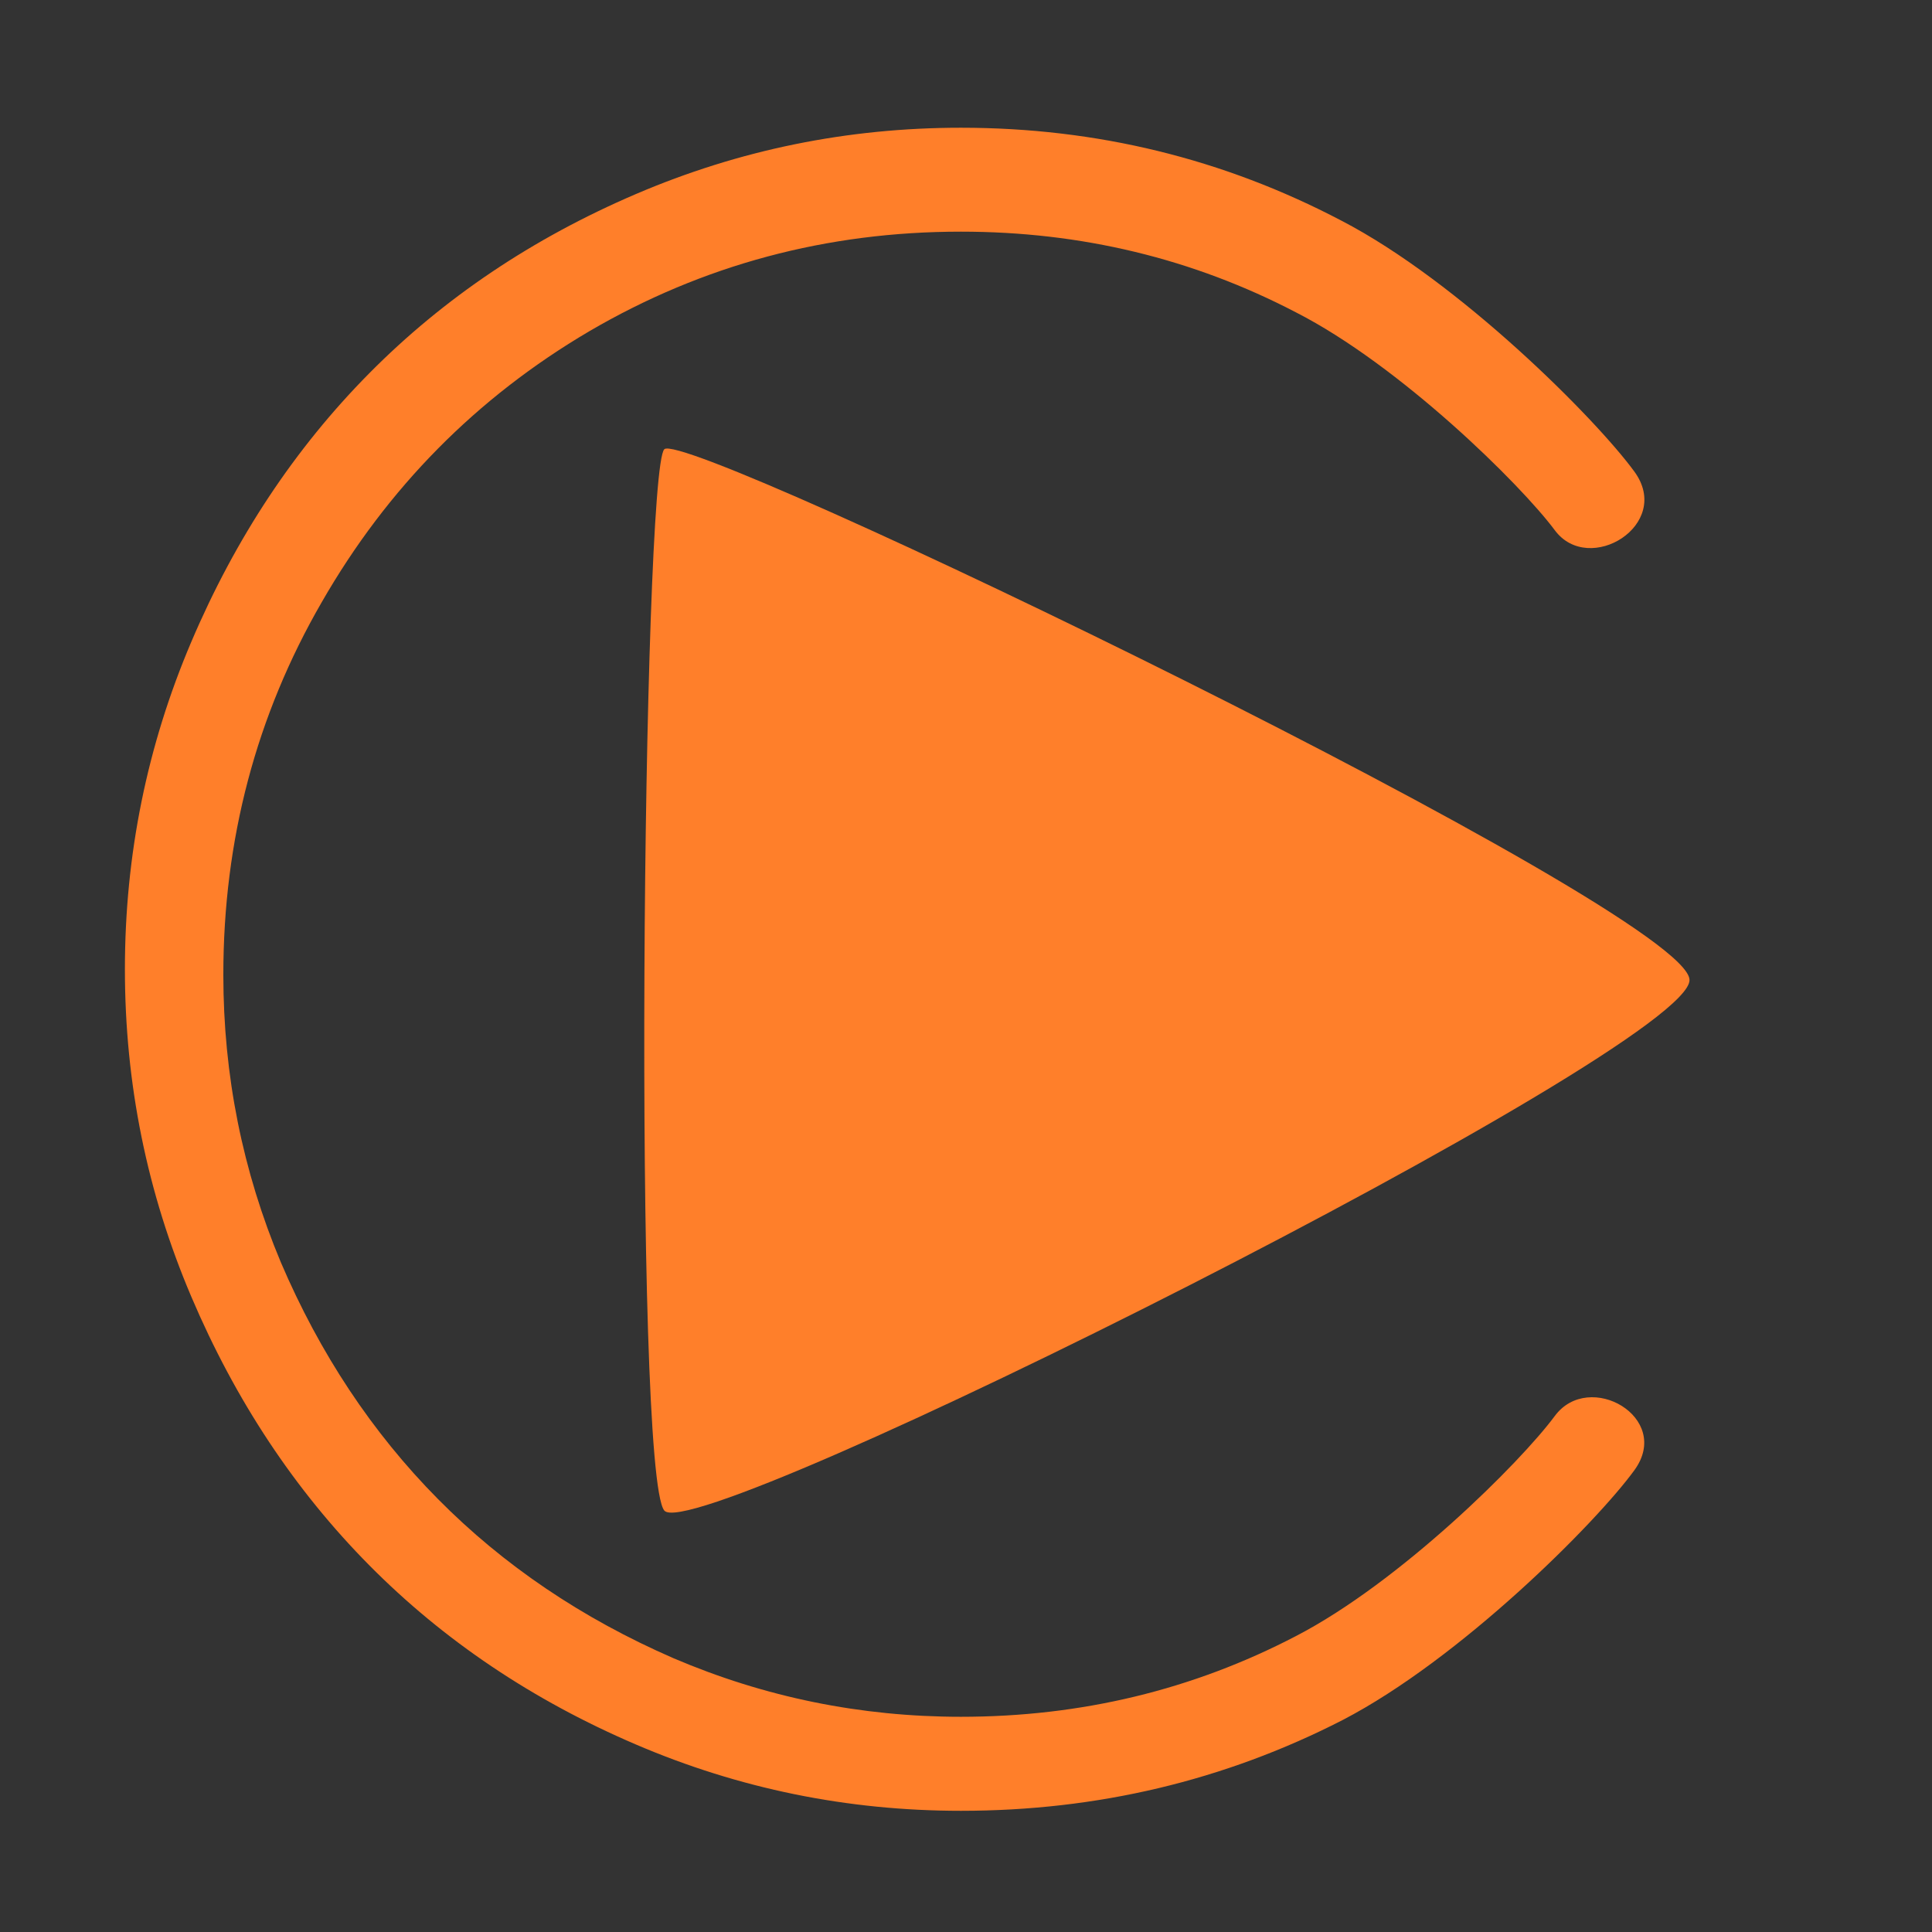 <?xml version="1.0" encoding="UTF-8" standalone="no"?>
<!-- Created with Inkscape (http://www.inkscape.org/) -->

<svg
   xmlns:dc="http://purl.org/dc/elements/1.1/"
   xmlns:cc="http://creativecommons.org/ns#"
   xmlns:rdf="http://www.w3.org/1999/02/22-rdf-syntax-ns#"
   xmlns:svg="http://www.w3.org/2000/svg"
   xmlns="http://www.w3.org/2000/svg"
   xmlns:sodipodi="http://sodipodi.sourceforge.net/DTD/sodipodi-0.dtd"
   xmlns:inkscape="http://www.inkscape.org/namespaces/inkscape"
   width="109.476mm"
   height="109.476mm"
   viewBox="0 0 387.905 387.905"
   id="svg2"
   version="1.1"
   inkscape:version="0.91 r13725"
   sodipodi:docname="playButtons.svg"
   inkscape:export-filename="/srv/vcs/svn/xenial/classroom-assembly/trunk/fuentes/classroom-assembly/src/css/images/icons/PlayComponentButton.png"
   inkscape:export-xdpi="7.4200001"
   inkscape:export-ydpi="7.4200001">
  <rect x="0" y="0" width="387.905" height="387.905" fill="#333333" stroke="none"/>
  <defs
     id="defs4" />
  <sodipodi:namedview
     id="base"
     pagecolor="#ffffff"
     bordercolor="#666666"
     borderopacity="1.0"
     inkscape:pageopacity="0.0"
     inkscape:pageshadow="2"
     inkscape:zoom="0.54619141"
     inkscape:cx="212.76665"
     inkscape:cy="165.8101"
     inkscape:document-units="px"
     inkscape:current-layer="layer1"
     showgrid="false"
     fit-margin-top="1"
     fit-margin-left="1"
     fit-margin-right="1"
     fit-margin-bottom="1"
     inkscape:window-width="1280"
     inkscape:window-height="996"
     inkscape:window-x="1280"
     inkscape:window-y="0"
     inkscape:window-maximized="1" />
  <g
     inkscape:label="Capa 1"
     inkscape:groupmode="layer"
     id="layer1"
     transform="translate(-72.923,-91.363)">
    <path
       style="clip-rule:evenodd;fill:#d40000;fill-rule:evenodd;image-rendering:optimizeQuality;shape-rendering:geometricPrecision;text-rendering:geometricPrecision"
       inkscape:connector-curvature="0"
       id="path4209-5"
       d="m 1523.943,-48.719 c -7.698,-9.438 -17.446,-15.628 -28.108,-17.219 -23.174,-3.503 -46.557,-5.267 -70.019,-6.151 -23.311,-0.878 -46.721,-0.878 -70.08,-0.86 -23.355,-0.018 -46.764,-0.018 -70.078,0.86 -23.464,0.884 -46.855,2.648 -70.042,6.151 -10.652,1.592 -20.396,7.784 -28.087,17.226 -7.641,9.381 -13.256,21.981 -15.712,36.464 -3.316,19.414 -4.993,39.669 -5.84,60.051 -0.851,20.467 -0.872,40.676 -0.872,60.294 0,19.592 3e-4,39.774 0.831,60.254 0.827,20.372 2.484,40.627 5.801,60.044 2.471,14.489 8.088,27.092 15.729,36.473 7.686,9.437 17.421,15.626 28.069,17.218 23.19,3.503 46.581,5.266 70.045,6.15 23.313,0.878 46.723,0.878 70.081,0.86 23.369,0.018 46.778,0.018 70.088,-0.86 23.461,-0.884 46.844,-2.647 70.032,-6.15 10.646,-1.592 20.379,-7.779 28.069,-17.213 7.645,-9.38 13.27,-21.984 15.757,-36.478 3.303,-19.418 4.96,-39.673 5.79,-60.044 0.819,-20.089 0.826,-40.469 0.824,-60.254 l 0.016,0 0,-0.993 -0.016,0 c 0,-39.31 0,-80.946 -6.534,-119.351 -2.471,-14.49 -8.094,-27.091 -15.744,-36.472 z"
       class="fil0" />
    <path
       style="font-style:normal;font-weight:normal;font-size:658.277px;line-height:125%;font-family:sans-serif;letter-spacing:0px;word-spacing:0px;fill:#cccccc;fill-opacity:1;stroke:none;stroke-width:1px;stroke-linecap:butt;stroke-linejoin:miter;stroke-opacity:1"
       d="M 431.541,895.448 296.504,1031.298 159.88,895.494 l -34.528,34.736 136.624,135.804 -134.27,135.08 34.349,34.144 134.27,-135.08 135.85,135.037 34.528,-34.736 -135.85,-135.037 135.037,-135.85 -34.349,-34.144 z"
       id="text17505"
       inkscape:connector-curvature="0" />
    <path
       style="clip-rule:evenodd;fill:#ff2a2a;fill-rule:evenodd;image-rendering:optimizeQuality;shape-rendering:geometricPrecision;text-rendering:geometricPrecision"
       inkscape:connector-curvature="0"
       id="path4209"
       d="m 1521.474,-57.874 c -7.698,-9.438 -17.446,-15.628 -28.108,-17.219 -23.174,-3.503 -46.557,-5.267 -70.019,-6.151 -23.311,-0.878 -46.721,-0.878 -70.08,-0.86 -23.355,-0.018 -46.764,-0.018 -70.078,0.86 -23.464,0.884 -46.855,2.648 -70.042,6.151 -10.652,1.592 -20.396,7.784 -28.087,17.226 -7.641,9.381 -13.256,21.981 -15.712,36.464 -3.316,19.414 -4.993,39.669 -5.84,60.051 -0.851,20.467 -0.872,40.676 -0.872,60.294 0,19.592 2e-4,39.774 0.831,60.254 0.827,20.372 2.484,40.627 5.801,60.044 2.471,14.489 8.088,27.092 15.729,36.473 7.686,9.437 17.421,15.626 28.069,17.218 23.19,3.503 46.581,5.266 70.045,6.15 23.313,0.878 46.723,0.878 70.081,0.86 23.369,0.018 46.778,0.018 70.088,-0.86 23.461,-0.884 46.844,-2.647 70.032,-6.15 10.646,-1.592 20.379,-7.779 28.069,-17.213 7.645,-9.38 13.27,-21.984 15.757,-36.478 3.303,-19.418 4.96,-39.673 5.79,-60.044 0.819,-20.089 0.826,-40.469 0.824,-60.254 l 0.016,0 0,-0.993 -0.016,0 c 0,-39.31 0,-80.946 -6.534,-119.351 -2.471,-14.49 -8.094,-27.091 -15.744,-36.472 z"
       class="fil0" />
    <path
       style="clip-rule:evenodd;fill:#fffffe;fill-rule:evenodd;image-rendering:optimizeQuality;shape-rendering:geometricPrecision;text-rendering:geometricPrecision"
       inkscape:connector-curvature="0"
       id="path4211"
       d="m 1464.778,92.104 c -34.564,-18.051 -68.895,-35.965 -103.186,-53.858 -28.504,-14.874 -56.982,-29.734 -85.543,-44.646 l -9.429,-4.923 0,10.621 0,196.344 0,10.594 9.404,-4.871 c 31.545,-16.34 62.956,-32.62 94.365,-48.904 l 94.364,-48.935 10.984,-5.697 -10.959,-5.723 z"
       class="fil1" />
    <g
       style="font-style:normal;font-weight:normal;font-size:80px;line-height:125%;font-family:sans-serif;letter-spacing:0px;word-spacing:0px;fill:#ff7f2a;fill-opacity:1;stroke:none;stroke-width:1px;stroke-linecap:butt;stroke-linejoin:miter;stroke-opacity:1"
       id="text4780"
       transform="matrix(5.684,0,0,5.684,-780.074,3189.672)">
      <path
         d="m 204.99,-495.074 c 1.211,-1.641 4.167,0.052 2.812,1.914 -1.354,1.862 -6.146,6.667 -10.312,8.828 -4.167,2.135 -8.659,3.203 -13.477,3.203 -4.01,0 -7.839,-0.781 -11.484,-2.344 -3.646,-1.562 -6.784,-3.672 -9.414,-6.328 -2.63,-2.656 -4.727,-5.82 -6.289,-9.492 -1.562,-3.672 -2.344,-7.526 -2.344,-11.562 0,-4.036 0.781,-7.891 2.344,-11.562 1.562,-3.672 3.659,-6.836 6.289,-9.492 2.63,-2.656 5.768,-4.766 9.414,-6.328 3.646,-1.562 7.474,-2.344 11.484,-2.344 4.792,0 9.271,1.094 13.438,3.281 4.167,2.161 8.984,6.992 10.352,8.867 1.367,1.875 -1.602,3.698 -2.812,2.07 -1.211,-1.628 -5.469,-5.82 -9.141,-7.695 -3.646,-1.901 -7.591,-2.852 -11.836,-2.852 -4.74,0 -9.115,1.172 -13.125,3.516 -3.984,2.344 -7.135,5.534 -9.453,9.57 -2.318,4.01 -3.477,8.398 -3.477,13.164 0,3.542 0.677,6.927 2.031,10.156 1.38,3.229 3.229,6.016 5.547,8.359 2.318,2.344 5.091,4.219 8.32,5.625 3.229,1.38 6.615,2.07 10.156,2.07 4.245,0 8.19,-0.951 11.836,-2.852 3.672,-1.901 7.93,-6.133 9.141,-7.773 z"
         style="font-style:normal;font-variant:normal;font-weight:normal;font-stretch:normal;font-family:Sawasdee;-inkscape-font-specification:Sawasdee;fill:#ff7f2a"
         id="path4785"
         inkscape:connector-curvature="0"
         sodipodi:nodetypes="zzcsssssssssczzcsccscscscz" />
    </g>
    <path
       style="opacity:1;fill:#ff7f2a;fill-opacity:1;fill-rule:nonzero;stroke:none;stroke-width:3.8;stroke-linecap:round;stroke-linejoin:bevel;stroke-miterlimit:4;stroke-dasharray:none;stroke-dashoffset:4.7;stroke-opacity:1"
       d="m 412.142,288.106 c 0.276,13.862 -199.558,114.21 -205.842,106.544 -6.283,-7.666 -4.354,-208.73 0,-213.088 4.354,-4.358 205.566,92.683 205.842,106.544 z"
       id="path4787"
       inkscape:connector-curvature="0"
       sodipodi:nodetypes="zzzz" />
    <path
       style="clip-rule:evenodd;fill:#e6e6e6;fill-rule:evenodd;image-rendering:optimizeQuality;shape-rendering:geometricPrecision;text-rendering:geometricPrecision"
       inkscape:connector-curvature="0"
       id="path4211-7"
       d="m 1464.833,91.736 c -34.564,-18.051 -68.895,-35.965 -103.186,-53.858 -28.504,-14.874 -56.982,-29.734 -85.543,-44.646 l -9.429,-4.923 0,10.621 0.458,35.686 c 78.162,5.232 105.356,61.951 208.659,62.844 l -10.959,-5.723 z"
       class="fil1"
       sodipodi:nodetypes="csscccccc" />
  </g>
</svg>

